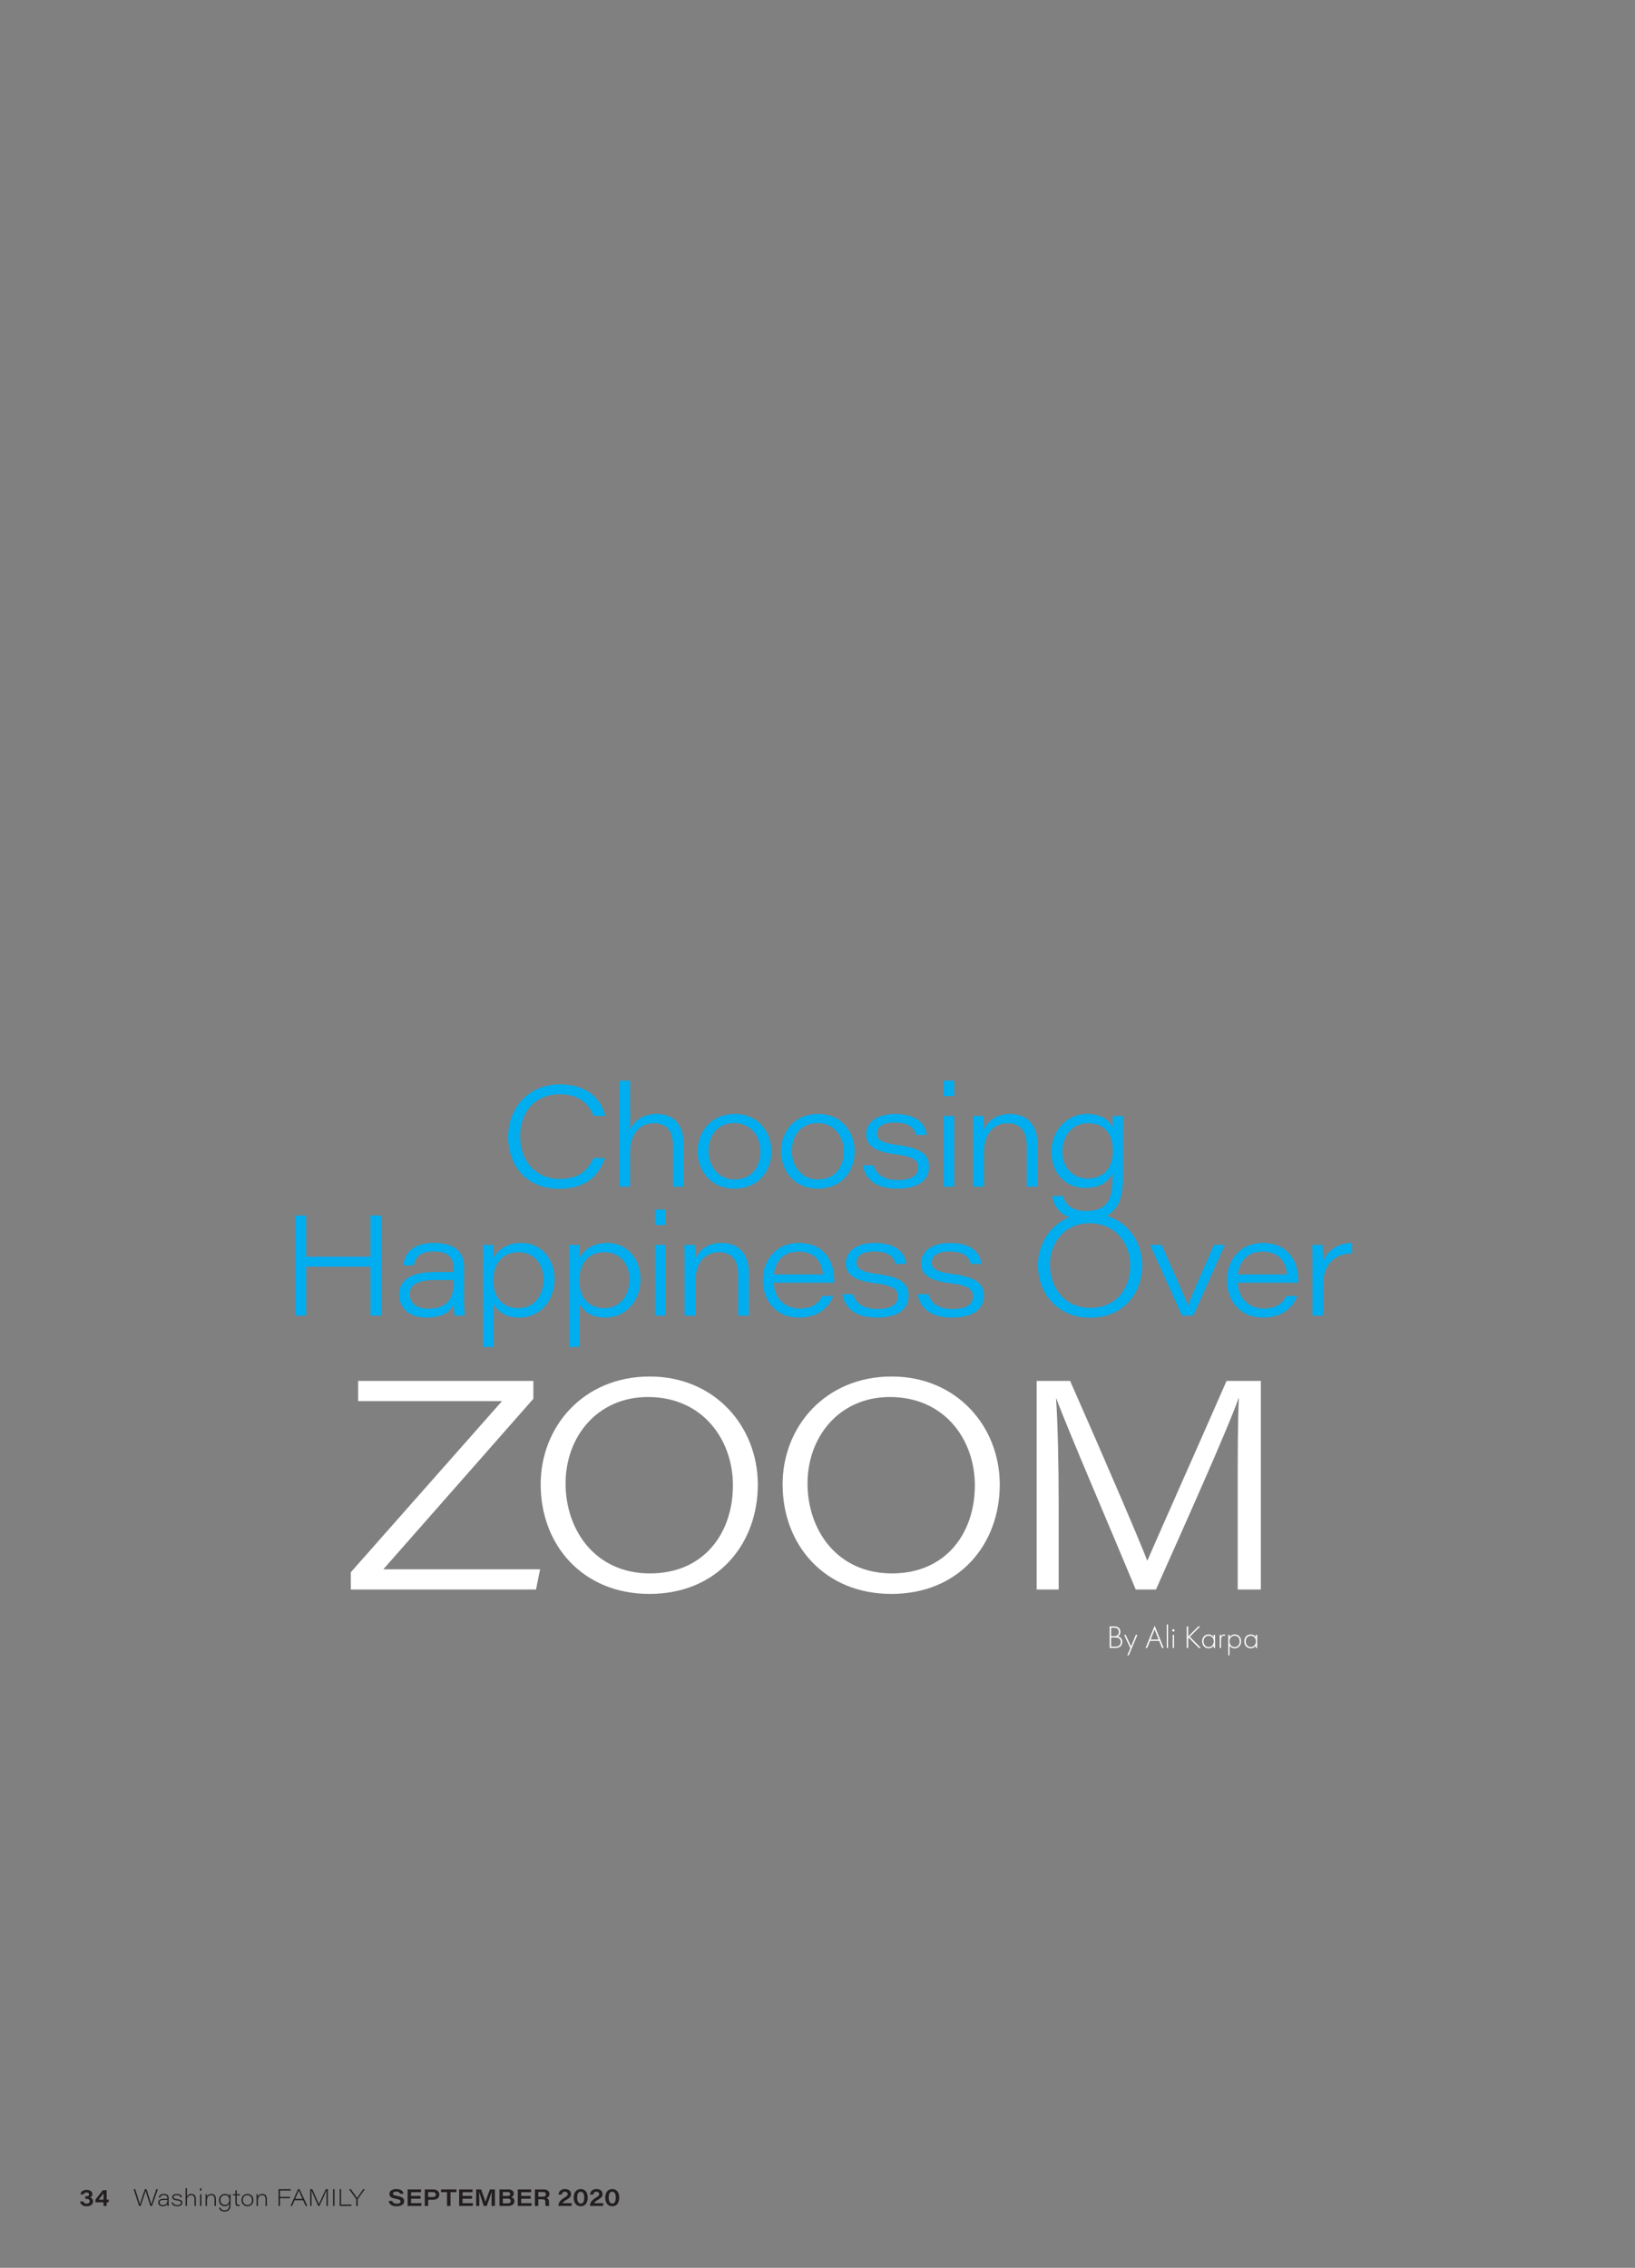 <?xml version="1.0" encoding="UTF-8"?>
<svg xmlns="http://www.w3.org/2000/svg" xmlns:xlink="http://www.w3.org/1999/xlink" width="558pt" height="774pt" viewBox="0 0 558 774" version="1.2">
<rect x="0" y="0" width="558" height="774" fill="#808080" stroke="none"/>
<defs>
<g>
<symbol overflow="visible" id="glyph0-0">
<path style="stroke:none;" d="M 0 0 L 4 0 L 4 -5.594 L 0 -5.594 Z M 2 -3.156 L 0.641 -5.203 L 3.359 -5.203 Z M 2.234 -2.797 L 3.594 -4.844 L 3.594 -0.766 Z M 0.641 -0.406 L 2 -2.438 L 3.359 -0.406 Z M 0.406 -4.844 L 1.766 -2.797 L 0.406 -0.766 Z M 0.406 -4.844 "/>
</symbol>
<symbol overflow="visible" id="glyph0-1">
<path style="stroke:none;" d="M 1.562 -3.953 C 1.641 -4.281 1.875 -4.609 2.516 -4.609 C 3.141 -4.609 3.391 -4.297 3.391 -3.922 C 3.391 -3.516 3.156 -3.297 2.438 -3.297 L 2.109 -3.297 L 2.109 -2.422 L 2.547 -2.422 C 3.25 -2.422 3.594 -2.141 3.594 -1.609 C 3.594 -1.047 3.188 -0.781 2.594 -0.781 C 1.922 -0.781 1.562 -1.078 1.453 -1.531 L 0.328 -1.531 C 0.453 -0.656 1.094 0.109 2.531 0.109 C 4 0.109 4.766 -0.609 4.766 -1.578 C 4.766 -2.453 4.156 -2.781 3.766 -2.906 L 3.766 -2.922 C 4.031 -3 4.531 -3.281 4.531 -3.984 C 4.531 -4.797 3.906 -5.484 2.547 -5.484 C 1.078 -5.484 0.547 -4.609 0.453 -3.953 Z M 1.562 -3.953 "/>
</symbol>
<symbol overflow="visible" id="glyph0-2">
<path style="stroke:none;" d="M 4.172 0 L 4.172 -1.234 L 4.828 -1.234 L 4.938 -2.156 L 4.172 -2.156 L 4.172 -5.375 L 2.891 -5.375 L 0.344 -2.172 L 0.344 -1.234 L 3.109 -1.234 L 3.109 0 Z M 3.109 -2.156 L 1.469 -2.156 C 2.25 -3.156 2.906 -4.016 3.125 -4.359 C 3.109 -4.078 3.109 -3.453 3.109 -3.156 Z M 3.109 -2.156 "/>
</symbol>
<symbol overflow="visible" id="glyph0-3">
<path style="stroke:none;" d="M 0.234 -1.688 C 0.406 -0.656 1.203 0.109 2.906 0.109 C 4.75 0.109 5.5 -0.672 5.5 -1.625 C 5.5 -2.438 5.156 -3.078 3.047 -3.453 C 1.906 -3.641 1.688 -3.844 1.688 -4.219 C 1.688 -4.656 2.078 -4.875 2.781 -4.875 C 3.797 -4.875 4 -4.469 4.094 -4.156 L 5.281 -4.156 C 5.219 -4.781 4.719 -5.766 2.812 -5.766 C 1.516 -5.766 0.469 -5.188 0.469 -4.109 C 0.469 -3.344 0.844 -2.75 2.734 -2.422 C 4 -2.203 4.281 -1.938 4.281 -1.5 C 4.281 -1.094 3.969 -0.766 3.016 -0.766 C 2.031 -0.766 1.594 -1.141 1.422 -1.688 Z M 0.234 -1.688 "/>
</symbol>
<symbol overflow="visible" id="glyph0-4">
<path style="stroke:none;" d="M 5.172 -3.422 L 1.938 -3.422 L 1.938 -4.688 L 5.344 -4.688 L 5.344 -5.641 L 0.766 -5.641 L 0.766 0 L 5.391 0 L 5.516 -0.953 L 1.938 -0.953 L 1.938 -2.469 L 5.172 -2.469 Z M 5.172 -3.422 "/>
</symbol>
<symbol overflow="visible" id="glyph0-5">
<path style="stroke:none;" d="M 0.766 0 L 1.938 0 L 1.938 -2.109 L 3.578 -2.109 C 4.922 -2.109 5.734 -2.766 5.734 -3.906 C 5.734 -4.969 4.938 -5.641 3.594 -5.641 L 0.766 -5.641 Z M 1.938 -4.719 L 3.484 -4.719 C 4.219 -4.719 4.547 -4.406 4.547 -3.891 C 4.547 -3.25 4.125 -3.047 3.484 -3.047 L 1.938 -3.047 Z M 1.938 -4.719 "/>
</symbol>
<symbol overflow="visible" id="glyph0-6">
<path style="stroke:none;" d="M 2.109 0 L 3.297 0 L 3.297 -4.703 L 5.328 -4.703 L 5.328 -5.641 L 0.062 -5.641 L 0.062 -4.703 L 2.109 -4.703 Z M 2.109 0 "/>
</symbol>
<symbol overflow="visible" id="glyph0-7">
<path style="stroke:none;" d="M 6.031 0 L 7.172 0 L 7.172 -5.641 L 5.453 -5.641 C 4.844 -3.953 4.188 -2.219 3.938 -1.391 C 3.766 -2.078 3.109 -3.875 2.469 -5.641 L 0.766 -5.641 L 0.766 0 L 1.828 0 L 1.828 -2.141 C 1.828 -3.094 1.781 -4.219 1.75 -4.875 C 2.062 -3.859 2.797 -1.75 3.359 0 L 4.391 0 C 5.109 -2.031 5.781 -3.891 6.062 -4.875 C 6.031 -4.266 6.031 -3.25 6.031 -2.25 Z M 6.031 0 "/>
</symbol>
<symbol overflow="visible" id="glyph0-8">
<path style="stroke:none;" d="M 0.766 0 L 3.734 0 C 5.031 0 5.875 -0.594 5.875 -1.672 C 5.875 -2.438 5.328 -2.844 4.797 -3 C 5.234 -3.156 5.656 -3.531 5.656 -4.203 C 5.656 -5.031 5.062 -5.641 3.75 -5.641 L 0.766 -5.641 Z M 1.922 -3.406 L 1.922 -4.75 L 3.516 -4.75 C 4.047 -4.75 4.438 -4.562 4.438 -4.062 C 4.438 -3.656 4.172 -3.406 3.5 -3.406 Z M 1.922 -2.5 L 3.547 -2.5 C 4.234 -2.5 4.625 -2.234 4.625 -1.719 C 4.625 -1.078 4.125 -0.891 3.547 -0.891 L 1.922 -0.891 Z M 1.922 -2.5 "/>
</symbol>
<symbol overflow="visible" id="glyph0-9">
<path style="stroke:none;" d="M 3.219 -2.266 C 4.094 -2.266 4.344 -2.016 4.344 -1.359 L 4.344 -1.172 C 4.344 -0.609 4.344 -0.25 4.438 0 L 5.641 0 C 5.578 -0.25 5.578 -0.703 5.578 -1.109 L 5.578 -1.375 C 5.578 -2.391 5.016 -2.625 4.734 -2.719 C 5.328 -2.906 5.734 -3.359 5.734 -4.062 C 5.734 -5.047 4.969 -5.641 3.719 -5.641 L 0.766 -5.641 L 0.766 0 L 1.938 0 L 1.938 -2.266 Z M 1.938 -4.75 L 3.469 -4.75 C 4.172 -4.75 4.516 -4.469 4.516 -3.969 C 4.516 -3.438 4.172 -3.172 3.438 -3.172 L 1.938 -3.172 Z M 1.938 -4.75 "/>
</symbol>
<symbol overflow="visible" id="glyph0-10">
<path style="stroke:none;" d=""/>
</symbol>
<symbol overflow="visible" id="glyph0-11">
<path style="stroke:none;" d="M 4.781 0 L 4.938 -0.938 L 1.797 -0.938 C 1.922 -1.312 2.438 -1.734 3.141 -2.125 C 4.25 -2.781 4.656 -3.203 4.656 -4.062 C 4.656 -4.969 4 -5.766 2.578 -5.766 C 1.156 -5.766 0.484 -4.938 0.375 -3.875 L 1.5 -3.875 C 1.578 -4.438 1.844 -4.859 2.547 -4.859 C 3.188 -4.859 3.5 -4.531 3.5 -4.047 C 3.5 -3.547 3.25 -3.359 2.266 -2.766 C 1.062 -2.031 0.359 -1.203 0.359 -0.031 L 0.359 0 Z M 4.781 0 "/>
</symbol>
<symbol overflow="visible" id="glyph0-12">
<path style="stroke:none;" d="M 2.812 -5.766 C 1.188 -5.766 0.406 -4.406 0.406 -2.828 C 0.406 -1.203 1.219 0.109 2.797 0.109 C 4.484 0.109 5.188 -1.234 5.188 -2.875 C 5.188 -4.547 4.375 -5.766 2.812 -5.766 Z M 2.812 -4.859 C 3.766 -4.859 4.016 -3.75 4.016 -2.875 C 4.016 -1.844 3.781 -0.797 2.812 -0.797 C 1.875 -0.797 1.594 -1.906 1.594 -2.844 C 1.594 -3.938 1.875 -4.859 2.812 -4.859 Z M 2.812 -4.859 "/>
</symbol>
<symbol overflow="visible" id="glyph1-0">
<path style="stroke:none;" d="M 0 0 L 4 0 L 4 -5.594 L 0 -5.594 Z M 2 -3.156 L 0.641 -5.203 L 3.359 -5.203 Z M 2.234 -2.797 L 3.594 -4.844 L 3.594 -0.766 Z M 0.641 -0.406 L 2 -2.438 L 3.359 -0.406 Z M 0.406 -4.844 L 1.766 -2.797 L 0.406 -0.766 Z M 0.406 -4.844 "/>
</symbol>
<symbol overflow="visible" id="glyph1-1">
<path style="stroke:none;" d=""/>
</symbol>
<symbol overflow="visible" id="glyph2-0">
<path style="stroke:none;" d="M 0 0 L 4 0 L 4 -5.594 L 0 -5.594 Z M 2 -3.156 L 0.641 -5.203 L 3.359 -5.203 Z M 2.234 -2.797 L 3.594 -4.844 L 3.594 -0.766 Z M 0.641 -0.406 L 2 -2.438 L 3.359 -0.406 Z M 0.406 -4.844 L 1.766 -2.797 L 0.406 -0.766 Z M 0.406 -4.844 "/>
</symbol>
<symbol overflow="visible" id="glyph2-1">
<path style="stroke:none;" d="M 2.609 0 C 3.109 -1.484 4.172 -4.562 4.297 -5.156 C 4.422 -4.562 5.516 -1.312 5.938 0 L 6.5 0 L 8.484 -5.719 L 7.969 -5.719 C 7.484 -4.344 6.438 -1.297 6.234 -0.531 C 6.125 -1.062 5.031 -4.422 4.594 -5.719 L 4.062 -5.719 C 3.562 -4.297 2.5 -1.203 2.375 -0.531 L 2.359 -0.531 C 2.234 -1.141 1.219 -4.25 0.75 -5.719 L 0.219 -5.719 L 2.078 0 Z M 2.609 0 "/>
</symbol>
<symbol overflow="visible" id="glyph2-2">
<path style="stroke:none;" d="M 3.953 -2.812 C 3.953 -3.469 3.578 -4.109 2.281 -4.109 C 1.031 -4.109 0.672 -3.406 0.609 -2.844 L 1.078 -2.844 C 1.172 -3.297 1.391 -3.703 2.281 -3.703 C 3.281 -3.703 3.5 -3.219 3.5 -2.719 L 3.5 -2.453 L 2.438 -2.453 C 1.312 -2.453 0.391 -2.172 0.391 -1.156 C 0.391 -0.578 0.781 0.109 1.938 0.109 C 2.844 0.109 3.281 -0.203 3.5 -0.656 C 3.5 -0.516 3.516 -0.172 3.547 0 L 3.984 0 C 3.969 -0.094 3.953 -0.594 3.953 -0.922 Z M 3.5 -1.828 C 3.5 -1.094 3.234 -0.297 1.969 -0.297 C 1.203 -0.297 0.859 -0.719 0.859 -1.188 C 0.859 -1.844 1.391 -2.062 2.453 -2.062 L 3.5 -2.062 Z M 3.5 -1.828 "/>
</symbol>
<symbol overflow="visible" id="glyph2-3">
<path style="stroke:none;" d="M 0.281 -1.203 C 0.438 -0.406 1.016 0.109 2.219 0.109 C 3.422 0.109 3.953 -0.391 3.953 -1.094 C 3.953 -1.719 3.641 -2.141 2.203 -2.312 C 1.203 -2.438 0.969 -2.656 0.969 -3.031 C 0.969 -3.312 1.172 -3.703 2.062 -3.703 C 3.109 -3.703 3.281 -3.219 3.359 -2.938 L 3.828 -2.938 C 3.797 -3.375 3.469 -4.109 2.109 -4.109 C 0.875 -4.109 0.5 -3.469 0.5 -3 C 0.5 -2.5 0.781 -2.047 2.125 -1.891 C 3.266 -1.766 3.484 -1.469 3.484 -1.078 C 3.484 -0.625 3.141 -0.297 2.25 -0.297 C 1.422 -0.297 0.938 -0.625 0.766 -1.203 Z M 0.281 -1.203 "/>
</symbol>
<symbol overflow="visible" id="glyph2-4">
<path style="stroke:none;" d="M 0.703 -6.047 L 0.703 0 L 1.172 0 L 1.172 -1.984 C 1.172 -2.875 1.625 -3.688 2.609 -3.688 C 3.453 -3.688 3.75 -3.094 3.75 -2.328 L 3.75 0 L 4.219 0 L 4.219 -2.422 C 4.219 -3.547 3.609 -4.109 2.734 -4.109 C 1.688 -4.109 1.297 -3.5 1.172 -3.156 L 1.172 -6.047 Z M 0.703 -6.047 "/>
</symbol>
<symbol overflow="visible" id="glyph2-5">
<path style="stroke:none;" d="M 0.703 0 L 1.172 0 L 1.172 -4 L 0.703 -4 Z M 1.172 -5.203 L 1.172 -6.047 L 0.703 -6.047 L 0.703 -5.203 Z M 1.172 -5.203 "/>
</symbol>
<symbol overflow="visible" id="glyph2-6">
<path style="stroke:none;" d="M 0.703 0 L 1.172 0 L 1.172 -1.875 C 1.172 -2.922 1.641 -3.688 2.609 -3.688 C 3.469 -3.688 3.75 -3.094 3.75 -2.312 L 3.75 0 L 4.219 0 L 4.219 -2.422 C 4.219 -3.547 3.594 -4.109 2.688 -4.109 C 1.781 -4.109 1.344 -3.578 1.172 -3.141 C 1.172 -3.469 1.156 -3.844 1.141 -4 L 0.703 -4 C 0.703 -3.703 0.703 -3.328 0.703 -2.984 Z M 0.703 0 "/>
</symbol>
<symbol overflow="visible" id="glyph2-7">
<path style="stroke:none;" d="M 4.312 -2.844 C 4.312 -3.234 4.312 -3.609 4.328 -4 L 3.891 -4 C 3.875 -3.875 3.859 -3.516 3.859 -3.297 C 3.734 -3.656 3.312 -4.109 2.359 -4.109 C 1.312 -4.109 0.359 -3.25 0.359 -1.953 C 0.359 -0.797 1.141 0.078 2.25 0.078 C 3.125 0.078 3.609 -0.25 3.859 -0.797 L 3.859 -0.547 C 3.859 0.594 3.656 1.484 2.297 1.484 C 1.359 1.484 1.031 1.047 0.891 0.562 L 0.406 0.562 C 0.484 1.047 0.812 1.906 2.266 1.906 C 3.891 1.906 4.312 0.969 4.312 -0.562 Z M 0.844 -1.969 C 0.844 -2.797 1.312 -3.688 2.406 -3.688 C 3.312 -3.688 3.875 -3.109 3.875 -2.031 C 3.875 -0.953 3.297 -0.375 2.359 -0.375 C 1.484 -0.375 0.844 -1.016 0.844 -1.969 Z M 0.844 -1.969 "/>
</symbol>
<symbol overflow="visible" id="glyph2-8">
<path style="stroke:none;" d="M 0.125 -3.594 L 0.969 -3.594 L 0.969 -1.094 C 0.969 -0.297 1.203 0.047 1.938 0.047 C 2.141 0.047 2.297 0.047 2.469 -0.031 L 2.469 -0.406 C 2.344 -0.375 2.156 -0.375 2.047 -0.375 C 1.578 -0.375 1.438 -0.594 1.438 -1.125 L 1.438 -3.594 L 2.547 -3.594 L 2.547 -4 L 1.438 -4 L 1.438 -5.359 L 0.969 -5.359 L 0.969 -4 L 0.125 -4 Z M 0.125 -3.594 "/>
</symbol>
<symbol overflow="visible" id="glyph2-9">
<path style="stroke:none;" d="M 2.438 -4.109 C 1.172 -4.109 0.375 -3.172 0.375 -1.984 C 0.375 -0.891 1.125 0.109 2.406 0.109 C 3.812 0.109 4.453 -0.953 4.453 -2 C 4.453 -3.094 3.719 -4.109 2.438 -4.109 Z M 2.391 -3.688 C 3.391 -3.688 3.969 -2.906 3.969 -1.984 C 3.969 -1.094 3.469 -0.312 2.422 -0.312 C 1.422 -0.312 0.844 -1.156 0.844 -1.984 C 0.844 -2.891 1.359 -3.688 2.391 -3.688 Z M 2.391 -3.688 "/>
</symbol>
<symbol overflow="visible" id="glyph2-10">
<path style="stroke:none;" d=""/>
</symbol>
<symbol overflow="visible" id="glyph2-11">
<path style="stroke:none;" d="M 0.844 0 L 1.344 0 L 1.344 -2.641 L 4.75 -2.641 L 4.75 -3.094 L 1.344 -3.094 L 1.344 -5.25 L 5 -5.25 L 5 -5.719 L 0.844 -5.719 Z M 0.844 0 "/>
</symbol>
<symbol overflow="visible" id="glyph2-12">
<path style="stroke:none;" d="M 4.422 -1.953 L 5.312 0 L 5.875 0 L 3.234 -5.719 L 2.688 -5.719 L 0.156 0 L 0.688 0 L 1.547 -1.953 Z M 1.734 -2.422 C 2.391 -3.906 2.828 -4.938 2.938 -5.281 C 3.078 -4.922 3.438 -4.141 4.219 -2.422 Z M 1.734 -2.422 "/>
</symbol>
<symbol overflow="visible" id="glyph2-13">
<path style="stroke:none;" d="M 6.391 0 L 6.875 0 L 6.875 -5.719 L 6.156 -5.719 C 5.344 -3.938 4.109 -1.25 3.828 -0.641 L 3.812 -0.641 C 3.641 -1.031 2.438 -3.781 1.547 -5.719 L 0.844 -5.719 L 0.844 0 L 1.312 0 L 1.312 -2.438 C 1.312 -3.406 1.297 -4.656 1.25 -5.297 C 1.578 -4.5 2.922 -1.469 3.578 0 L 4 0 C 4.891 -1.891 6.125 -4.562 6.406 -5.312 L 6.422 -5.312 C 6.391 -4.75 6.391 -3.719 6.391 -2.609 Z M 6.391 0 "/>
</symbol>
<symbol overflow="visible" id="glyph2-14">
<path style="stroke:none;" d="M 0.844 -5.719 L 0.844 0 L 1.344 0 L 1.344 -5.719 Z M 0.844 -5.719 "/>
</symbol>
<symbol overflow="visible" id="glyph2-15">
<path style="stroke:none;" d="M 0.844 0 L 4.812 0 L 4.906 -0.469 L 1.328 -0.469 L 1.328 -5.719 L 0.844 -5.719 Z M 0.844 0 "/>
</symbol>
<symbol overflow="visible" id="glyph2-16">
<path style="stroke:none;" d="M 2.875 0 L 2.875 -2.234 C 2.875 -2.297 2.891 -2.312 2.906 -2.359 L 5.297 -5.719 L 4.734 -5.719 C 4 -4.688 2.922 -3.156 2.641 -2.719 C 2.391 -3.156 1.234 -4.688 0.516 -5.719 L -0.094 -5.719 L 2.312 -2.375 C 2.359 -2.312 2.375 -2.281 2.375 -2.234 L 2.375 0 Z M 2.875 0 "/>
</symbol>
<symbol overflow="visible" id="glyph3-0">
<path style="stroke:none;" d="M 0 0 L 24 0 L 24 -33.594 L 0 -33.594 Z M 12 -18.953 L 3.844 -31.203 L 20.156 -31.203 Z M 13.438 -16.797 L 21.594 -29.047 L 21.594 -4.562 Z M 3.844 -2.406 L 12 -14.641 L 20.156 -2.406 Z M 2.406 -29.047 L 10.562 -16.797 L 2.406 -4.562 Z M 2.406 -29.047 "/>
</symbol>
<symbol overflow="visible" id="glyph3-1">
<path style="stroke:none;" d="M 31.922 -9.75 C 29.906 -5.609 27.219 -2.641 20.297 -2.641 C 12.047 -2.641 6.859 -8.969 6.859 -17.141 C 6.859 -25.484 12 -31.531 20.25 -31.531 C 27.266 -31.531 30.234 -28.172 31.969 -24.141 L 35.953 -24.141 C 34.516 -29.766 30.047 -34.891 20.359 -34.891 C 9.75 -34.891 2.781 -26.922 2.781 -16.984 C 2.781 -7.109 9.031 0.719 20.109 0.719 C 29.609 0.719 33.75 -3.938 35.812 -9.75 Z M 31.922 -9.75 "/>
</symbol>
<symbol overflow="visible" id="glyph3-2">
<path style="stroke:none;" d="M 4.031 -36.188 L 4.031 0 L 7.688 0 L 7.688 -11.953 C 7.688 -17.141 10.266 -21.641 15.844 -21.641 C 20.641 -21.641 22.312 -18.344 22.312 -13.969 L 22.312 0 L 25.922 0 L 25.922 -14.594 C 25.922 -21.453 22.266 -24.812 16.844 -24.812 C 10.797 -24.812 8.5 -21.312 7.688 -19.438 L 7.688 -36.188 Z M 4.031 -36.188 "/>
</symbol>
<symbol overflow="visible" id="glyph3-3">
<path style="stroke:none;" d="M 14.828 -24.812 C 7.016 -24.812 2.156 -19.062 2.156 -12.047 C 2.156 -5.375 6.719 0.672 14.641 0.672 C 23.188 0.672 27.312 -5.562 27.312 -12.094 C 27.312 -18.578 22.891 -24.812 14.828 -24.812 Z M 14.641 -21.703 C 20.297 -21.703 23.562 -17.234 23.562 -12 C 23.562 -6.859 20.688 -2.453 14.734 -2.453 C 9.078 -2.453 5.859 -7.203 5.859 -12.047 C 5.859 -17.234 8.734 -21.703 14.641 -21.703 Z M 14.641 -21.703 "/>
</symbol>
<symbol overflow="visible" id="glyph3-4">
<path style="stroke:none;" d="M 1.688 -7.297 C 2.547 -2.359 6.344 0.672 13.484 0.672 C 20.969 0.672 24.281 -2.453 24.281 -6.766 C 24.281 -10.422 22.469 -13.062 13.578 -14.203 C 7.781 -14.969 6.531 -16.172 6.531 -18.188 C 6.531 -19.734 7.578 -21.891 12.531 -21.891 C 18.391 -21.891 19.438 -19.25 19.828 -17.656 L 23.469 -17.656 C 23.281 -20.406 21.125 -24.812 12.766 -24.812 C 5.281 -24.812 2.828 -20.875 2.828 -17.906 C 2.828 -14.875 4.562 -12.047 12.812 -11.047 C 19.344 -10.312 20.594 -8.734 20.594 -6.531 C 20.594 -4.078 18.719 -2.25 13.688 -2.25 C 9.031 -2.25 6.281 -4.078 5.375 -7.297 Z M 1.688 -7.297 "/>
</symbol>
<symbol overflow="visible" id="glyph3-5">
<path style="stroke:none;" d="M 4.078 0 L 7.688 0 L 7.688 -24.141 L 4.078 -24.141 Z M 7.688 -30.906 L 7.688 -36.188 L 4.078 -36.188 L 4.078 -30.906 Z M 7.688 -30.906 "/>
</symbol>
<symbol overflow="visible" id="glyph3-6">
<path style="stroke:none;" d="M 4.031 0 L 7.688 0 L 7.688 -11.422 C 7.688 -17.375 10.422 -21.641 15.844 -21.641 C 20.641 -21.641 22.312 -18.281 22.312 -13.922 L 22.312 0 L 25.969 0 L 25.969 -14.641 C 25.969 -21.359 22.219 -24.812 16.656 -24.812 C 11.328 -24.812 8.688 -21.797 7.688 -19.297 C 7.688 -21.125 7.625 -23.281 7.531 -24.141 L 3.984 -24.141 C 4.031 -22.312 4.031 -20.109 4.031 -18.047 Z M 4.031 0 "/>
</symbol>
<symbol overflow="visible" id="glyph3-7">
<path style="stroke:none;" d="M 26.547 -17.188 C 26.547 -19.484 26.547 -21.844 26.594 -24.141 L 23.141 -24.141 C 23.047 -23.469 22.984 -21.406 22.984 -20.156 C 22.219 -22.172 19.828 -24.812 14.156 -24.812 C 7.781 -24.812 2.109 -19.578 2.109 -11.766 C 2.109 -4.844 6.812 0.438 13.578 0.438 C 18.719 0.438 21.5 -1.484 22.984 -4.562 L 22.984 -3.172 C 22.984 3.359 21.797 8.297 14.109 8.297 C 8.781 8.297 6.859 5.906 6.094 3.172 L 2.406 3.172 C 2.828 6.047 4.797 11.375 13.922 11.375 C 23.812 11.375 26.547 5.906 26.547 -3.312 Z M 5.859 -11.953 C 5.859 -16.656 8.594 -21.641 14.688 -21.641 C 19.969 -21.641 23.094 -18.344 23.094 -12.234 C 23.094 -6.141 19.828 -2.781 14.453 -2.781 C 9.453 -2.781 5.859 -6.531 5.859 -11.953 Z M 5.859 -11.953 "/>
</symbol>
<symbol overflow="visible" id="glyph3-8">
<path style="stroke:none;" d="M 4.938 0 L 8.781 0 L 8.781 -16.703 L 30.719 -16.703 L 30.719 0 L 34.562 0 L 34.562 -34.172 L 30.719 -34.172 L 30.719 -20.109 L 8.781 -20.109 L 8.781 -34.172 L 4.938 -34.172 Z M 4.938 0 "/>
</symbol>
<symbol overflow="visible" id="glyph3-9">
<path style="stroke:none;" d="M 24.391 -16.75 C 24.391 -20.734 22.312 -24.812 14.016 -24.812 C 6.094 -24.812 3.938 -20.406 3.641 -17.141 L 7.25 -17.141 C 7.781 -19.625 8.969 -21.891 14.016 -21.891 C 19.625 -21.891 20.828 -19.156 20.828 -16.312 L 20.828 -14.875 L 14.688 -14.875 C 7.875 -14.875 2.25 -13.203 2.25 -7.062 C 2.25 -3.5 4.703 0.672 11.609 0.672 C 16.891 0.672 19.578 -1.156 20.875 -3.797 C 20.875 -2.922 20.969 -0.953 21.172 0 L 24.625 0 C 24.531 -0.578 24.391 -3.594 24.391 -5.766 Z M 20.828 -10.891 C 20.828 -6.625 19.203 -2.359 12.141 -2.359 C 7.781 -2.359 5.859 -4.609 5.859 -7.25 C 5.859 -10.844 8.781 -12.141 14.781 -12.141 L 20.828 -12.141 Z M 20.828 -10.891 "/>
</symbol>
<symbol overflow="visible" id="glyph3-10">
<path style="stroke:none;" d="M 7.688 10.703 L 7.688 -3.938 C 9.031 -1.688 11.234 0.672 16.562 0.672 C 23.188 0.672 28.469 -4.75 28.469 -12.484 C 28.469 -19.438 23.812 -24.812 17.234 -24.812 C 12.047 -24.812 9.125 -22.375 7.688 -19.688 C 7.688 -21.75 7.625 -23.375 7.531 -24.141 L 4.031 -24.141 C 4.078 -22.125 4.078 -20.109 4.078 -18.094 L 4.078 10.703 Z M 24.719 -12.344 C 24.719 -7.297 21.891 -2.547 16.125 -2.547 C 10.422 -2.547 7.578 -6.625 7.578 -11.953 C 7.578 -17.328 10.266 -21.641 16.219 -21.641 C 22.078 -21.641 24.719 -16.844 24.719 -12.344 Z M 24.719 -12.344 "/>
</symbol>
<symbol overflow="visible" id="glyph3-11">
<path style="stroke:none;" d="M 26.5 -11.234 L 26.5 -12.234 C 26.5 -18.047 23.422 -24.812 14.359 -24.812 C 7.109 -24.812 2.156 -19.438 2.156 -12 C 2.156 -5.562 6.188 0.672 14.5 0.672 C 21.547 0.672 24.906 -3.312 26.156 -6.719 L 22.516 -6.719 C 21.125 -4.125 18.812 -2.406 14.781 -2.406 C 9.5 -2.406 6.094 -6.094 5.812 -11.234 Z M 5.906 -14.062 C 6.391 -18.484 9.078 -21.844 14.297 -21.844 C 20.781 -21.844 22.469 -17.234 22.656 -14.062 Z M 5.906 -14.062 "/>
</symbol>
<symbol overflow="visible" id="glyph3-12">
<path style="stroke:none;" d=""/>
</symbol>
<symbol overflow="visible" id="glyph3-13">
<path style="stroke:none;" d="M 20.641 -34.891 C 9.844 -34.891 2.781 -26.734 2.781 -17.234 C 2.781 -7.203 9.75 0.719 20.594 0.719 C 31.781 0.719 38.359 -7.484 38.359 -17.188 C 38.359 -26.734 31.297 -34.891 20.641 -34.891 Z M 20.359 -31.531 C 29.375 -31.531 34.266 -24.484 34.266 -17.094 C 34.266 -9.172 29.469 -2.641 20.688 -2.641 C 11.719 -2.641 6.859 -9.75 6.859 -17.375 C 6.859 -25.016 12.047 -31.531 20.359 -31.531 Z M 20.359 -31.531 "/>
</symbol>
<symbol overflow="visible" id="glyph3-14">
<path style="stroke:none;" d="M 0.719 -24.141 L 11.609 0 L 15.5 0 L 26.25 -24.141 L 22.516 -24.141 C 15.938 -9.172 14.297 -5.234 13.734 -3.453 L 13.688 -3.453 C 12.766 -5.953 6.578 -19.688 4.703 -24.141 Z M 0.719 -24.141 "/>
</symbol>
<symbol overflow="visible" id="glyph3-15">
<path style="stroke:none;" d="M 4.078 0 L 7.688 0 L 7.688 -10.469 C 7.688 -17.609 12 -21.312 17.609 -21.219 L 17.609 -24.812 C 12.953 -24.812 9.312 -22.375 7.688 -18.531 C 7.688 -20.969 7.578 -23.469 7.531 -24.141 L 4.031 -24.141 C 4.078 -21.984 4.078 -19.781 4.078 -17.562 Z M 4.078 0 "/>
</symbol>
<symbol overflow="visible" id="glyph4-0">
<path style="stroke:none;" d="M 0 0 L 50 0 L 50 -70 L 0 -70 Z M 25 -39.5 L 8 -65 L 42 -65 Z M 28 -35 L 45 -60.5 L 45 -9.5 Z M 8 -5 L 25 -30.5 L 42 -5 Z M 5 -60.5 L 22 -35 L 5 -9.5 Z M 5 -60.5 "/>
</symbol>
<symbol overflow="visible" id="glyph4-1">
<path style="stroke:none;" d="M 2.203 0 L 65.406 0 L 66.797 -6.906 L 13.297 -6.906 L 64.5 -65.094 L 64.5 -71.203 L 4.703 -71.203 L 4.703 -64.297 L 53.797 -64.297 L 2.203 -5.906 Z M 2.203 0 "/>
</symbol>
<symbol overflow="visible" id="glyph4-2">
<path style="stroke:none;" d="M 43 -72.703 C 20.5 -72.703 5.797 -55.703 5.797 -35.906 C 5.797 -15 20.297 1.5 42.906 1.5 C 66.203 1.5 79.906 -15.594 79.906 -35.797 C 79.906 -55.703 65.203 -72.703 43 -72.703 Z M 42.406 -65.703 C 61.203 -65.703 71.406 -51 71.406 -35.594 C 71.406 -19.094 61.406 -5.5 43.094 -5.5 C 24.406 -5.5 14.297 -20.297 14.297 -36.203 C 14.297 -52.094 25.094 -65.703 42.406 -65.703 Z M 42.406 -65.703 "/>
</symbol>
<symbol overflow="visible" id="glyph4-3">
<path style="stroke:none;" d="M 78.906 0 L 86.797 0 L 86.797 -71.203 L 75.094 -71.203 C 65.5 -49.203 51.594 -18.094 48.094 -9.906 L 48 -9.906 C 45.906 -15.594 32.203 -47.5 21.703 -71.203 L 10.297 -71.203 L 10.297 0 L 17.797 0 L 17.797 -29.703 C 17.797 -41.703 17.5 -57.094 16.906 -65.203 L 17 -65.203 C 20.906 -54.594 36.203 -19.094 44.094 0 L 51 0 C 61.703 -24 75.703 -55.297 79.203 -65.297 L 79.297 -65.297 C 78.906 -58.094 78.906 -45.203 78.906 -31.703 Z M 78.906 0 "/>
</symbol>
<symbol overflow="visible" id="glyph5-0">
<path style="stroke:none;" d=""/>
</symbol>
<symbol overflow="visible" id="glyph5-1">
<path style="stroke:none;" d="M 0.984 0 L 3 0 C 4.328 0 5.281 -0.766 5.281 -2.062 C 5.281 -3 4.719 -3.734 3.766 -3.891 C 4.25 -4.188 4.625 -4.703 4.625 -5.5 C 4.625 -6.594 3.875 -7.344 2.594 -7.344 L 0.984 -7.344 Z M 1.469 -6.891 L 2.406 -6.891 C 2.797 -6.891 3.266 -6.875 3.625 -6.594 C 3.875 -6.391 4.125 -6.031 4.125 -5.438 C 4.125 -4.938 3.938 -4.562 3.641 -4.328 C 3.328 -4.062 3.016 -4.016 2.641 -4.016 L 1.469 -4.016 Z M 1.469 -3.578 L 2.625 -3.578 C 3.438 -3.578 3.797 -3.453 4 -3.359 C 4.547 -3.109 4.781 -2.656 4.781 -2 C 4.781 -1.656 4.703 -1.234 4.297 -0.875 C 3.812 -0.438 3.203 -0.438 2.703 -0.438 L 1.469 -0.438 Z M 1.469 -3.578 "/>
</symbol>
<symbol overflow="visible" id="glyph5-2">
<path style="stroke:none;" d="M 1.172 2.531 L 1.672 2.531 L 4.625 -4.484 L 4.109 -4.484 L 2.469 -0.5 L 0.594 -4.484 L 0.094 -4.484 L 2.219 0.078 Z M 1.172 2.531 "/>
</symbol>
<symbol overflow="visible" id="glyph5-3">
<path style="stroke:none;" d=""/>
</symbol>
<symbol overflow="visible" id="glyph5-4">
<path style="stroke:none;" d="M 5.766 0 L 6.297 0 L 3.25 -7.562 L 0.156 0 L 0.688 0 L 1.656 -2.406 L 4.781 -2.406 Z M 1.844 -2.844 L 3.234 -6.328 L 4.609 -2.844 Z M 1.844 -2.844 "/>
</symbol>
<symbol overflow="visible" id="glyph5-5">
<path style="stroke:none;" d="M 0.797 -8.016 L 0.797 0 L 1.234 0 L 1.234 -8.016 Z M 0.797 -8.016 "/>
</symbol>
<symbol overflow="visible" id="glyph5-6">
<path style="stroke:none;" d="M 0.797 -4.484 L 0.797 0 L 1.234 0 L 1.234 -4.484 Z M 1.016 -5.578 C 1.234 -5.578 1.406 -5.734 1.406 -5.984 C 1.406 -6.219 1.234 -6.391 1.016 -6.391 C 0.797 -6.391 0.609 -6.219 0.609 -5.984 C 0.609 -5.734 0.797 -5.578 1.016 -5.578 Z M 1.016 -5.578 "/>
</symbol>
<symbol overflow="visible" id="glyph5-7">
<path style="stroke:none;" d="M 1.469 -7.344 L 0.984 -7.344 L 0.984 0 L 1.469 0 L 1.469 -3.312 L 1.672 -3.5 L 5.125 0 L 5.781 0 L 2.031 -3.828 L 5.578 -7.344 L 4.938 -7.344 L 1.469 -3.891 Z M 1.469 -7.344 "/>
</symbol>
<symbol overflow="visible" id="glyph5-8">
<path style="stroke:none;" d="M 4.438 -3.703 C 4.016 -4.312 3.406 -4.594 2.688 -4.594 C 1.391 -4.594 0.5 -3.625 0.5 -2.25 C 0.5 -0.766 1.516 0.125 2.688 0.125 C 3.281 0.125 4 -0.109 4.438 -0.797 L 4.438 0 L 4.891 0 L 4.891 -4.484 L 4.438 -4.484 Z M 2.719 -4.172 C 3.484 -4.172 4.469 -3.609 4.469 -2.281 C 4.469 -1.25 3.844 -0.297 2.734 -0.297 C 1.594 -0.297 0.969 -1.266 0.969 -2.281 C 0.969 -3.5 1.828 -4.172 2.719 -4.172 Z M 2.719 -4.172 "/>
</symbol>
<symbol overflow="visible" id="glyph5-9">
<path style="stroke:none;" d="M 0.797 0 L 1.234 0 L 1.234 -2.406 C 1.234 -2.969 1.25 -4.172 2.141 -4.172 C 2.344 -4.172 2.438 -4.109 2.469 -4.078 L 2.688 -4.484 C 2.531 -4.562 2.344 -4.594 2.219 -4.594 C 1.734 -4.594 1.391 -4.297 1.234 -3.906 L 1.234 -4.484 L 0.797 -4.484 Z M 0.797 0 "/>
</symbol>
<symbol overflow="visible" id="glyph5-10">
<path style="stroke:none;" d="M 1.234 -0.797 C 1.359 -0.578 1.859 0.125 2.969 0.125 C 4.328 0.125 5.172 -0.953 5.172 -2.281 C 5.172 -3.578 4.344 -4.594 2.984 -4.594 C 2.281 -4.594 1.656 -4.297 1.234 -3.703 L 1.234 -4.484 L 0.797 -4.484 L 0.797 2.531 L 1.234 2.531 Z M 2.953 -0.297 C 1.828 -0.297 1.203 -1.172 1.203 -2.297 C 1.203 -3.547 2.094 -4.172 2.969 -4.172 C 3.891 -4.172 4.703 -3.516 4.703 -2.281 C 4.703 -1.172 4.094 -0.297 2.953 -0.297 Z M 2.953 -0.297 "/>
</symbol>
</g>
</defs>
<g id="surface23452">
<g style="fill:rgb(13.73%,12.16%,12.549%);fill-opacity:1;">
  <use xlink:href="#glyph0-1" x="27" y="752.88"/>
  <use xlink:href="#glyph0-2" x="32.224" y="752.88"/>
</g>
<g style="fill:rgb(13.73%,12.16%,12.549%);fill-opacity:1;">
  <use xlink:href="#glyph1-1" x="37.392" y="752.88"/>
</g>
<g style="fill:rgb(13.73%,12.16%,12.549%);fill-opacity:1;">
  <use xlink:href="#glyph2-1" x="45.392" y="752.88"/>
</g>
<g style="fill:rgb(13.73%,12.16%,12.549%);fill-opacity:1;">
  <use xlink:href="#glyph2-2" x="53.6" y="752.88"/>
  <use xlink:href="#glyph2-3" x="58.272" y="752.88"/>
  <use xlink:href="#glyph2-4" x="62.624" y="752.88"/>
</g>
<g style="fill:rgb(13.73%,12.16%,12.549%);fill-opacity:1;">
  <use xlink:href="#glyph2-5" x="67.576" y="752.88"/>
  <use xlink:href="#glyph2-6" x="69.448" y="752.88"/>
  <use xlink:href="#glyph2-7" x="74.368" y="752.88"/>
</g>
<g style="fill:rgb(13.73%,12.16%,12.549%);fill-opacity:1;">
  <use xlink:href="#glyph2-8" x="79.36" y="752.88"/>
</g>
<g style="fill:rgb(13.73%,12.16%,12.549%);fill-opacity:1;">
  <use xlink:href="#glyph2-9" x="82.032" y="752.88"/>
  <use xlink:href="#glyph2-6" x="86.856" y="752.88"/>
  <use xlink:href="#glyph2-10" x="91.776" y="752.88"/>
</g>
<g style="fill:rgb(13.73%,12.16%,12.549%);fill-opacity:1;">
  <use xlink:href="#glyph2-11" x="94.216" y="752.88"/>
</g>
<g style="fill:rgb(13.73%,12.16%,12.549%);fill-opacity:1;">
  <use xlink:href="#glyph2-12" x="99.008" y="752.88"/>
</g>
<g style="fill:rgb(13.73%,12.16%,12.549%);fill-opacity:1;">
  <use xlink:href="#glyph2-13" x="105.024" y="752.88"/>
  <use xlink:href="#glyph2-14" x="112.824" y="752.88"/>
  <use xlink:href="#glyph2-15" x="115.08" y="752.88"/>
</g>
<g style="fill:rgb(13.73%,12.16%,12.549%);fill-opacity:1;">
  <use xlink:href="#glyph2-16" x="119.216" y="752.88"/>
</g>
<g style="fill:rgb(13.73%,12.16%,12.549%);fill-opacity:1;">
  <use xlink:href="#glyph2-10" x="124.432" y="752.88"/>
</g>
<g style="fill:rgb(13.73%,12.16%,12.549%);fill-opacity:1;">
  <use xlink:href="#glyph0-3" x="132.432" y="752.88"/>
  <use xlink:href="#glyph0-4" x="138.352" y="752.88"/>
</g>
<g style="fill:rgb(13.73%,12.16%,12.549%);fill-opacity:1;">
  <use xlink:href="#glyph0-5" x="144.192" y="752.88"/>
</g>
<g style="fill:rgb(13.73%,12.16%,12.549%);fill-opacity:1;">
  <use xlink:href="#glyph0-6" x="150.456" y="752.88"/>
</g>
<g style="fill:rgb(13.73%,12.16%,12.549%);fill-opacity:1;">
  <use xlink:href="#glyph0-4" x="155.928" y="752.88"/>
  <use xlink:href="#glyph0-7" x="161.736" y="752.88"/>
</g>
<g style="fill:rgb(13.73%,12.16%,12.549%);fill-opacity:1;">
  <use xlink:href="#glyph0-8" x="169.687" y="752.88"/>
</g>
<g style="fill:rgb(13.73%,12.16%,12.549%);fill-opacity:1;">
  <use xlink:href="#glyph0-4" x="175.943" y="752.88"/>
</g>
<g style="fill:rgb(13.73%,12.16%,12.549%);fill-opacity:1;">
  <use xlink:href="#glyph0-9" x="181.783" y="752.88"/>
  <use xlink:href="#glyph0-10" x="187.951" y="752.88"/>
  <use xlink:href="#glyph0-11" x="190.231" y="752.88"/>
  <use xlink:href="#glyph0-12" x="195.383" y="752.88"/>
  <use xlink:href="#glyph0-11" x="200.991" y="752.88"/>
  <use xlink:href="#glyph0-12" x="206.143" y="752.88"/>
</g>
<g style="fill:rgb(0%,67.839%,93.729%);fill-opacity:1;">
  <use xlink:href="#glyph3-1" x="170.646" y="404.999"/>
</g>
<g style="fill:rgb(0%,67.839%,93.729%);fill-opacity:1;">
  <use xlink:href="#glyph3-2" x="207.375" y="404.999"/>
</g>
<g style="fill:rgb(0%,67.839%,93.729%);fill-opacity:1;">
  <use xlink:href="#glyph3-3" x="235.945" y="404.999"/>
</g>
<g style="fill:rgb(0%,67.839%,93.729%);fill-opacity:1;">
  <use xlink:href="#glyph3-3" x="264.385" y="404.999"/>
</g>
<g style="fill:rgb(0%,67.839%,93.729%);fill-opacity:1;">
  <use xlink:href="#glyph3-4" x="292.772" y="404.999"/>
</g>
<g style="fill:rgb(0%,67.839%,93.729%);fill-opacity:1;">
  <use xlink:href="#glyph3-5" x="317.958" y="404.999"/>
  <use xlink:href="#glyph3-6" x="328.086" y="404.999"/>
</g>
<g style="fill:rgb(0%,67.839%,93.729%);fill-opacity:1;">
  <use xlink:href="#glyph3-7" x="356.703" y="404.999"/>
</g>
<g style="fill:rgb(0%,67.839%,93.729%);fill-opacity:1;">
  <use xlink:href="#glyph3-8" x="95.718" y="449.015"/>
  <use xlink:href="#glyph3-9" x="133.974" y="449.015"/>
</g>
<g style="fill:rgb(0%,67.839%,93.729%);fill-opacity:1;">
  <use xlink:href="#glyph3-10" x="160.782" y="449.015"/>
</g>
<g style="fill:rgb(0%,67.839%,93.729%);fill-opacity:1;">
  <use xlink:href="#glyph3-10" x="190.114" y="449.015"/>
  <use xlink:href="#glyph3-5" x="219.49" y="449.015"/>
</g>
<g style="fill:rgb(0%,67.839%,93.729%);fill-opacity:1;">
  <use xlink:href="#glyph3-6" x="229.599" y="449.015"/>
</g>
<g style="fill:rgb(0%,67.839%,93.729%);fill-opacity:1;">
  <use xlink:href="#glyph3-11" x="258.193" y="449.015"/>
</g>
<g style="fill:rgb(0%,67.839%,93.729%);fill-opacity:1;">
  <use xlink:href="#glyph3-4" x="285.802" y="449.015"/>
</g>
<g style="fill:rgb(0%,67.839%,93.729%);fill-opacity:1;">
  <use xlink:href="#glyph3-4" x="311.473" y="449.015"/>
</g>
<g style="fill:rgb(0%,67.839%,93.729%);fill-opacity:1;">
  <use xlink:href="#glyph3-12" x="337.484" y="449.015"/>
  <use xlink:href="#glyph3-13" x="351.452" y="449.015"/>
</g>
<g style="fill:rgb(0%,67.839%,93.729%);fill-opacity:1;">
  <use xlink:href="#glyph3-14" x="391.767" y="449.015"/>
</g>
<g style="fill:rgb(0%,67.839%,93.729%);fill-opacity:1;">
  <use xlink:href="#glyph3-11" x="416.569" y="449.015"/>
  <use xlink:href="#glyph3-15" x="443.833" y="449.015"/>
</g>
<g style="fill:rgb(100%,100%,100%);fill-opacity:1;">
  <use xlink:href="#glyph4-1" x="117.527" y="542.499"/>
  <use xlink:href="#glyph4-2" x="178.727" y="542.499"/>
</g>
<g style="fill:rgb(100%,100%,100%);fill-opacity:1;">
  <use xlink:href="#glyph4-2" x="261.297" y="542.499"/>
</g>
<g style="fill:rgb(100%,100%,100%);fill-opacity:1;">
  <use xlink:href="#glyph4-3" x="343.507" y="542.499"/>
</g>
<g style="fill:rgb(100%,100%,100%);fill-opacity:1;">
  <use xlink:href="#glyph5-1" x="377.736" y="562.433"/>
</g>
<g style="fill:rgb(100%,100%,100%);fill-opacity:1;">
  <use xlink:href="#glyph5-2" x="383.552" y="562.433"/>
  <use xlink:href="#glyph5-3" x="388.26" y="562.433"/>
  <use xlink:href="#glyph5-4" x="390.823" y="562.433"/>
</g>
<g style="fill:rgb(100%,100%,100%);fill-opacity:1;">
  <use xlink:href="#glyph5-5" x="397.405" y="562.433"/>
</g>
<g style="fill:rgb(100%,100%,100%);fill-opacity:1;">
  <use xlink:href="#glyph5-6" x="399.442" y="562.433"/>
  <use xlink:href="#glyph5-3" x="401.466" y="562.433"/>
  <use xlink:href="#glyph5-7" x="404.029" y="562.433"/>
</g>
<g style="fill:rgb(100%,100%,100%);fill-opacity:1;">
  <use xlink:href="#glyph5-8" x="409.776" y="562.433"/>
</g>
<g style="fill:rgb(100%,100%,100%);fill-opacity:1;">
  <use xlink:href="#glyph5-9" x="415.477" y="562.433"/>
</g>
<g style="fill:rgb(100%,100%,100%);fill-opacity:1;">
  <use xlink:href="#glyph5-10" x="418.398" y="562.433"/>
</g>
<g style="fill:rgb(100%,100%,100%);fill-opacity:1;">
  <use xlink:href="#glyph5-8" x="424.164" y="562.433"/>
</g>
</g>
</svg>
